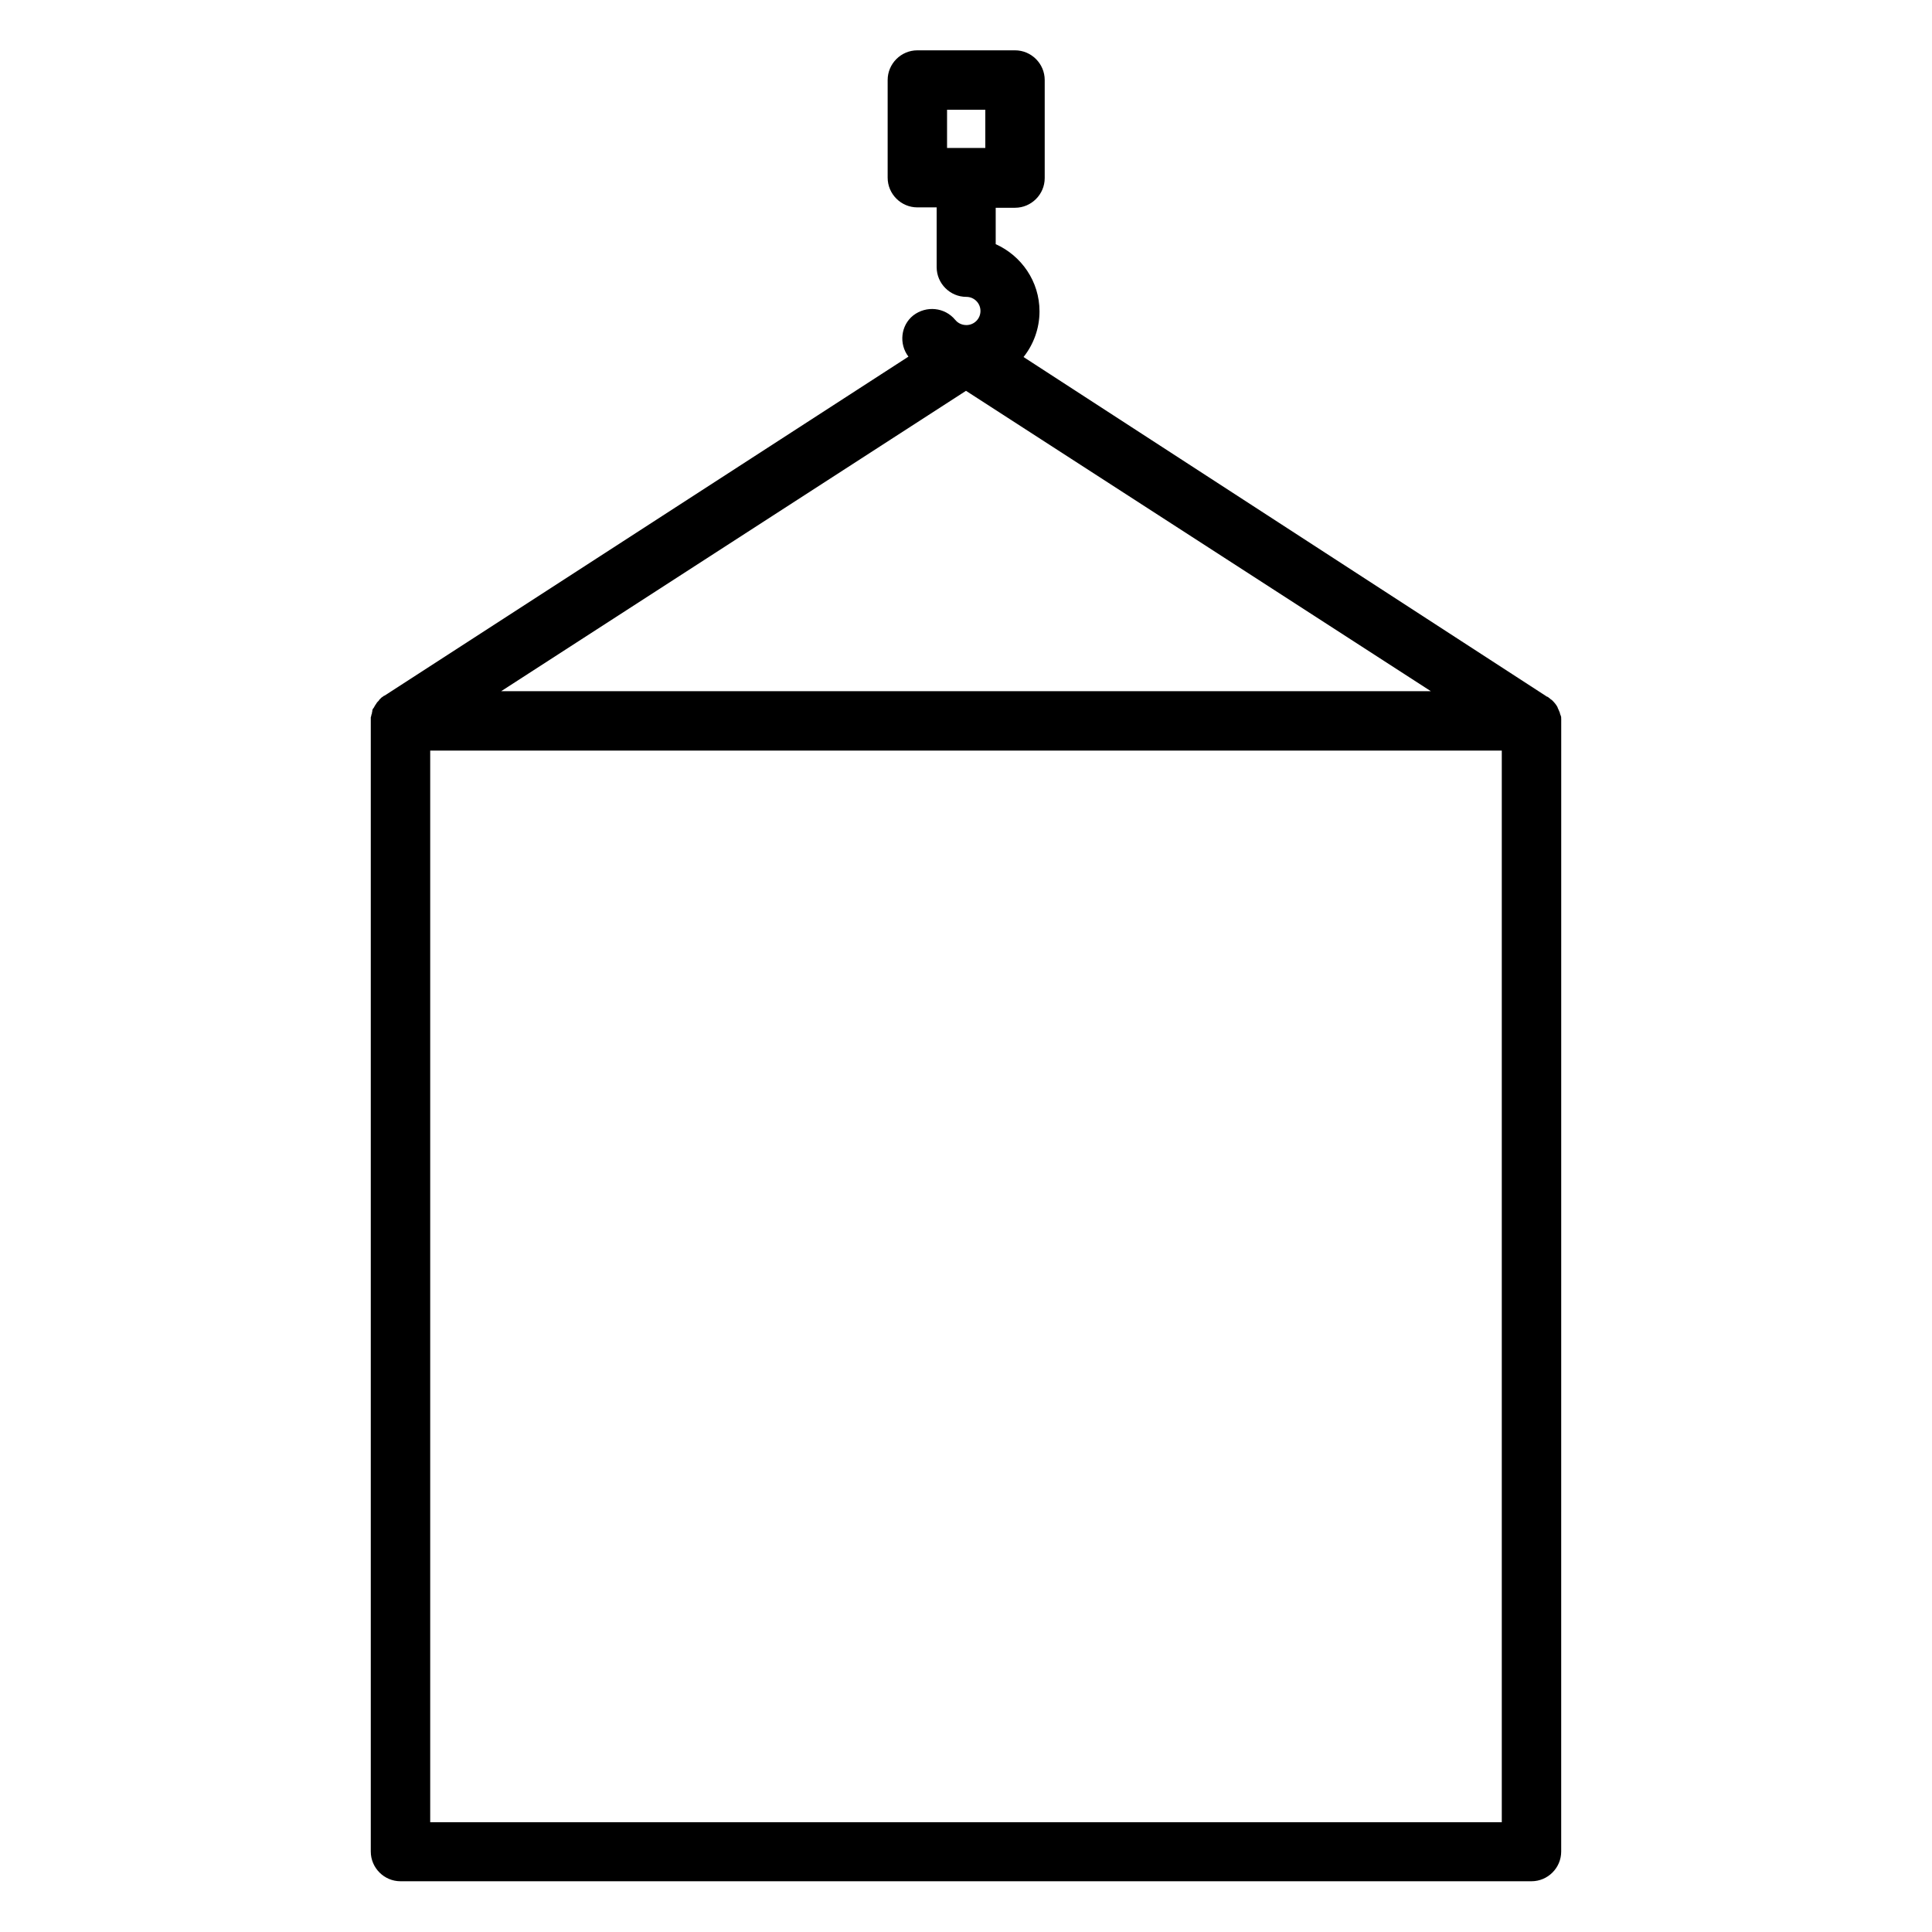<?xml version="1.0" encoding="UTF-8"?>
<!-- Uploaded to: ICON Repo, www.iconrepo.com, Generator: ICON Repo Mixer Tools -->
<svg fill="#000000" width="800px" height="800px" version="1.1" viewBox="144 144 512 512" xmlns="http://www.w3.org/2000/svg">
 <path d="m557.73 334.46v-0.297c0-0.098 0-0.297-0.098-0.395 0-0.098 0-0.195-0.098-0.297 0-0.098-0.098-0.195-0.098-0.297 0-0.098-0.098-0.297-0.098-0.395s-0.098-0.195-0.098-0.195c-0.098-0.195-0.098-0.297-0.195-0.492-0.098-0.098-0.098-0.297-0.195-0.395 0-0.098-0.098-0.195-0.098-0.297-0.297-0.59-0.789-1.18-1.277-1.672l-0.098-0.098c-0.098-0.098-0.195-0.195-0.395-0.297-0.098-0.098-0.195-0.098-0.195-0.195-0.098-0.098-0.195-0.098-0.297-0.195-0.098-0.098-0.195-0.195-0.395-0.297h-0.098l-138.75-90.031c2.656-3.344 4.231-7.578 4.231-12.102 0-7.969-4.82-14.762-11.609-17.809v-9.645h5.117c4.328 0 7.871-3.543 7.871-7.871v-25.98c0-4.328-3.543-7.871-7.871-7.871h-25.879c-4.328 0-7.871 3.543-7.871 7.871v25.879c0 4.328 3.543 7.871 7.871 7.871h5.117v15.844c0 4.328 3.543 7.871 7.871 7.871 2.066 0 3.738 1.672 3.738 3.738 0 2.066-1.672 3.738-3.738 3.738-1.574 0-2.559-0.887-2.953-1.379-2.754-3.344-7.676-3.836-11.121-1.18-3.344 2.656-3.836 7.578-1.277 10.922l-138.84 89.844h-0.098c-0.098 0.098-0.297 0.195-0.395 0.297-0.098 0.098-0.195 0.098-0.297 0.195l-0.594 0.594c-0.098 0.098-0.098 0.098-0.098 0.195-0.098 0.098-0.297 0.297-0.395 0.395-0.195 0.195-0.297 0.395-0.395 0.59l-0.098 0.098c-0.098 0.195-0.195 0.297-0.297 0.492-0.098 0.195-0.195 0.395-0.297 0.492l-0.098 0.098c-0.098 0.195-0.195 0.395-0.195 0.688v0.098c-0.098 0.195-0.098 0.395-0.098 0.492 0 0.098 0 0.098-0.098 0.195 0 0.098 0 0.297-0.098 0.395 0 0.098 0 0.297-0.098 0.395v0.297 0.492 0.098 299.73c0 4.328 3.543 7.871 7.871 7.871h299.73c4.328 0 7.871-3.543 7.871-7.871l0.008-299.63v-0.098-0.492zm-162.75-161.38h10.137v10.137h-10.137zm5.019 74.492 123.2 79.605h-246.39zm141.99 379.33h-283.98v-283.98h283.98z"/>
</svg>